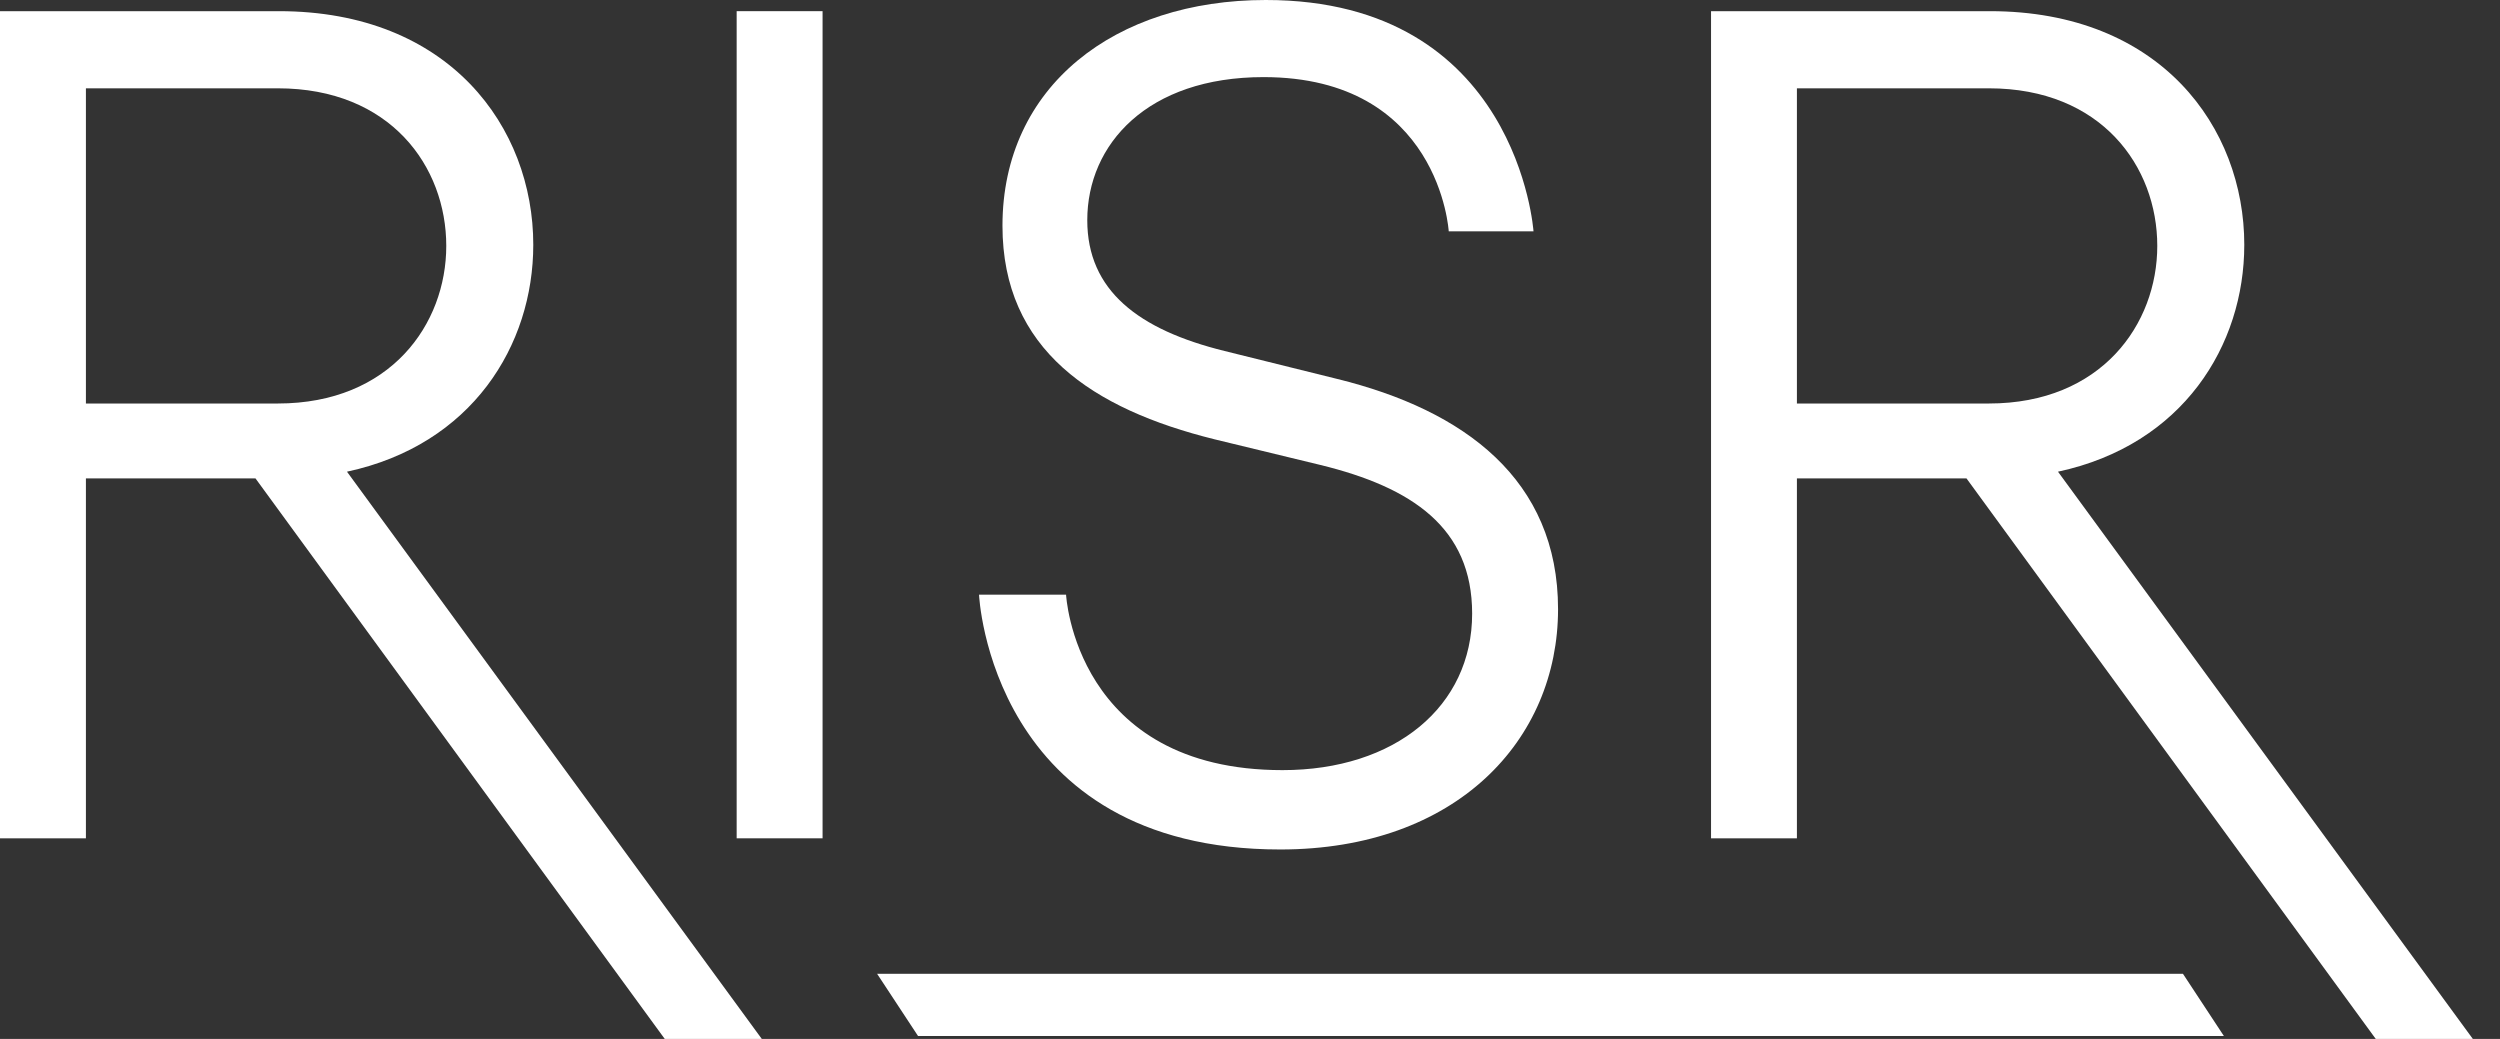 <svg width="77" height="32" viewBox="0 0 77 32" fill="none" xmlns="http://www.w3.org/2000/svg">
<rect x="0" y="0" width="77" height="32" fill="#333333" stroke="none"/>
<path d="M2.646 25.82H0V0.344H8.59C13.848 0.344 16.425 3.925 16.425 7.539C16.425 10.638 14.535 13.702 10.687 14.528L23.464 32H20.475L7.869 14.735H2.646V25.82ZM8.556 2.72H2.646V12.428H8.556C12.027 12.428 13.745 9.984 13.745 7.574C13.745 5.13 12.027 2.72 8.556 2.72Z" fill="white"/>
<path d="M25.335 25.82H22.689V0.344H25.335V25.82Z" fill="white"/>
<path d="M39.432 26.164C30.498 26.164 30.154 18.315 30.154 18.315H32.835C32.835 18.315 33.11 23.72 39.501 23.72C42.971 23.72 45.342 21.758 45.342 18.9C45.342 16.249 43.487 15.01 40.669 14.321L37.405 13.53C33.659 12.6 30.876 10.775 30.876 6.954C30.876 2.651 34.347 0 38.986 0C46.751 0 47.232 7.126 47.232 7.126H44.621C44.621 7.126 44.346 2.375 38.917 2.375C35.343 2.375 33.488 4.441 33.488 6.782C33.488 8.951 35.068 10.156 37.714 10.81L41.185 11.671C45.102 12.634 47.988 14.769 47.988 18.762C47.988 22.79 44.861 26.164 39.432 26.164Z" fill="white"/>
<path d="M55.345 25.82H52.7V0.344H61.29C66.547 0.344 69.124 3.925 69.124 7.539C69.124 10.638 67.235 13.702 63.386 14.528L76.164 32H73.174L60.568 14.735H55.345V25.82ZM61.256 2.72H55.345V12.428H61.256C64.726 12.428 66.444 9.984 66.444 7.574C66.444 5.13 64.726 2.72 61.256 2.72Z" fill="white"/>
<path d="M27.015 29.993H67.235L68.495 31.908H28.275L27.015 29.993Z" fill="white"/>
</svg>
